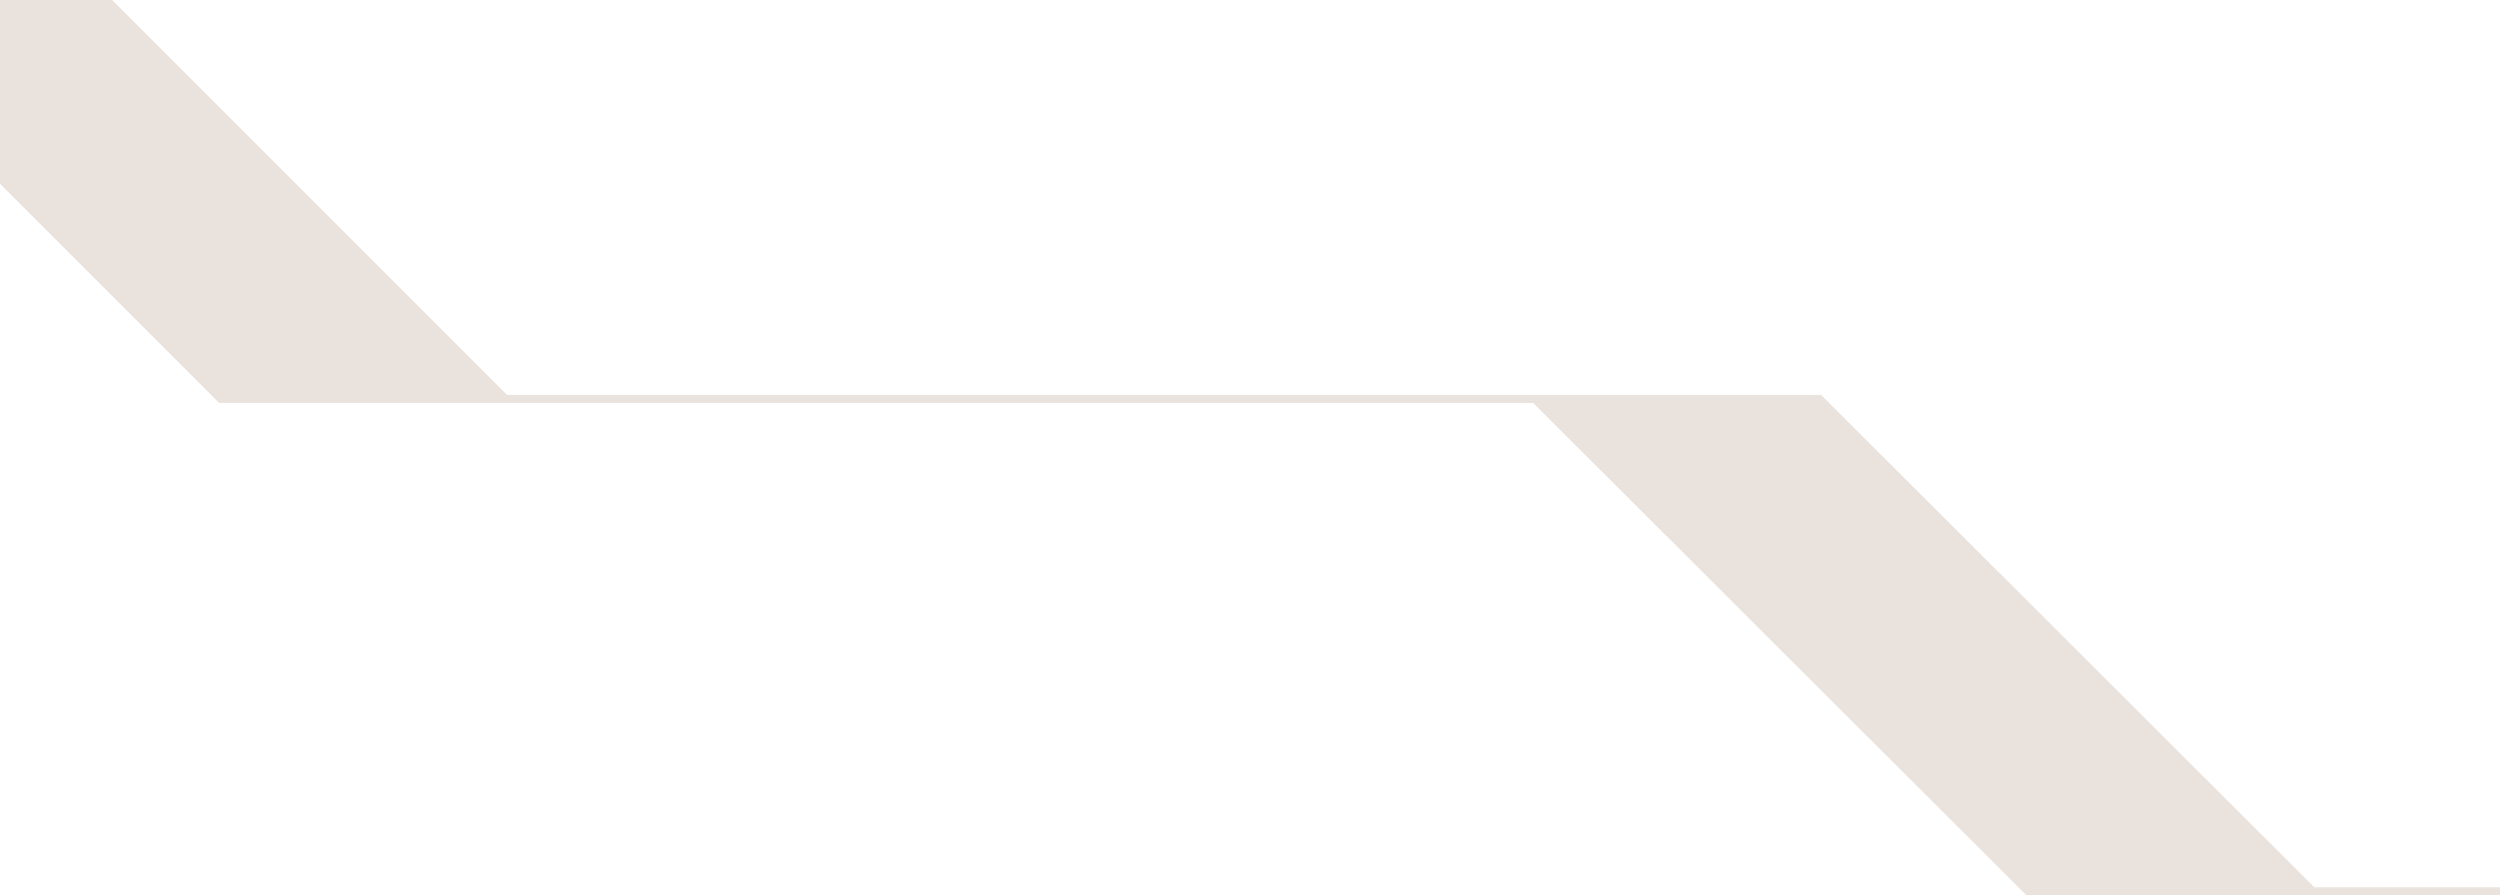 <?xml version="1.0" encoding="UTF-8"?>
<svg style="fill: #eae2dc;" id="Layer_3" data-name="Layer 3" xmlns="http://www.w3.org/2000/svg" viewBox="0 0 1920 687.56">
  <path class="cls-1" d="M1920,681.42v6.14h-363.74c-126.253-126.03-252.507-252.06-378.76-378.09H168.33C112.22,253.36,56.11,197.25,0,141.14V0H86.11c101.11,101.11,202.22,202.22,303.33,303.33h1009.18l378.75,378.09h142.63Z"/>
  <path class="cls-1" d="M244.09,157.97h-.01l4.67,4.67-4.66-4.67Z"/>
</svg>